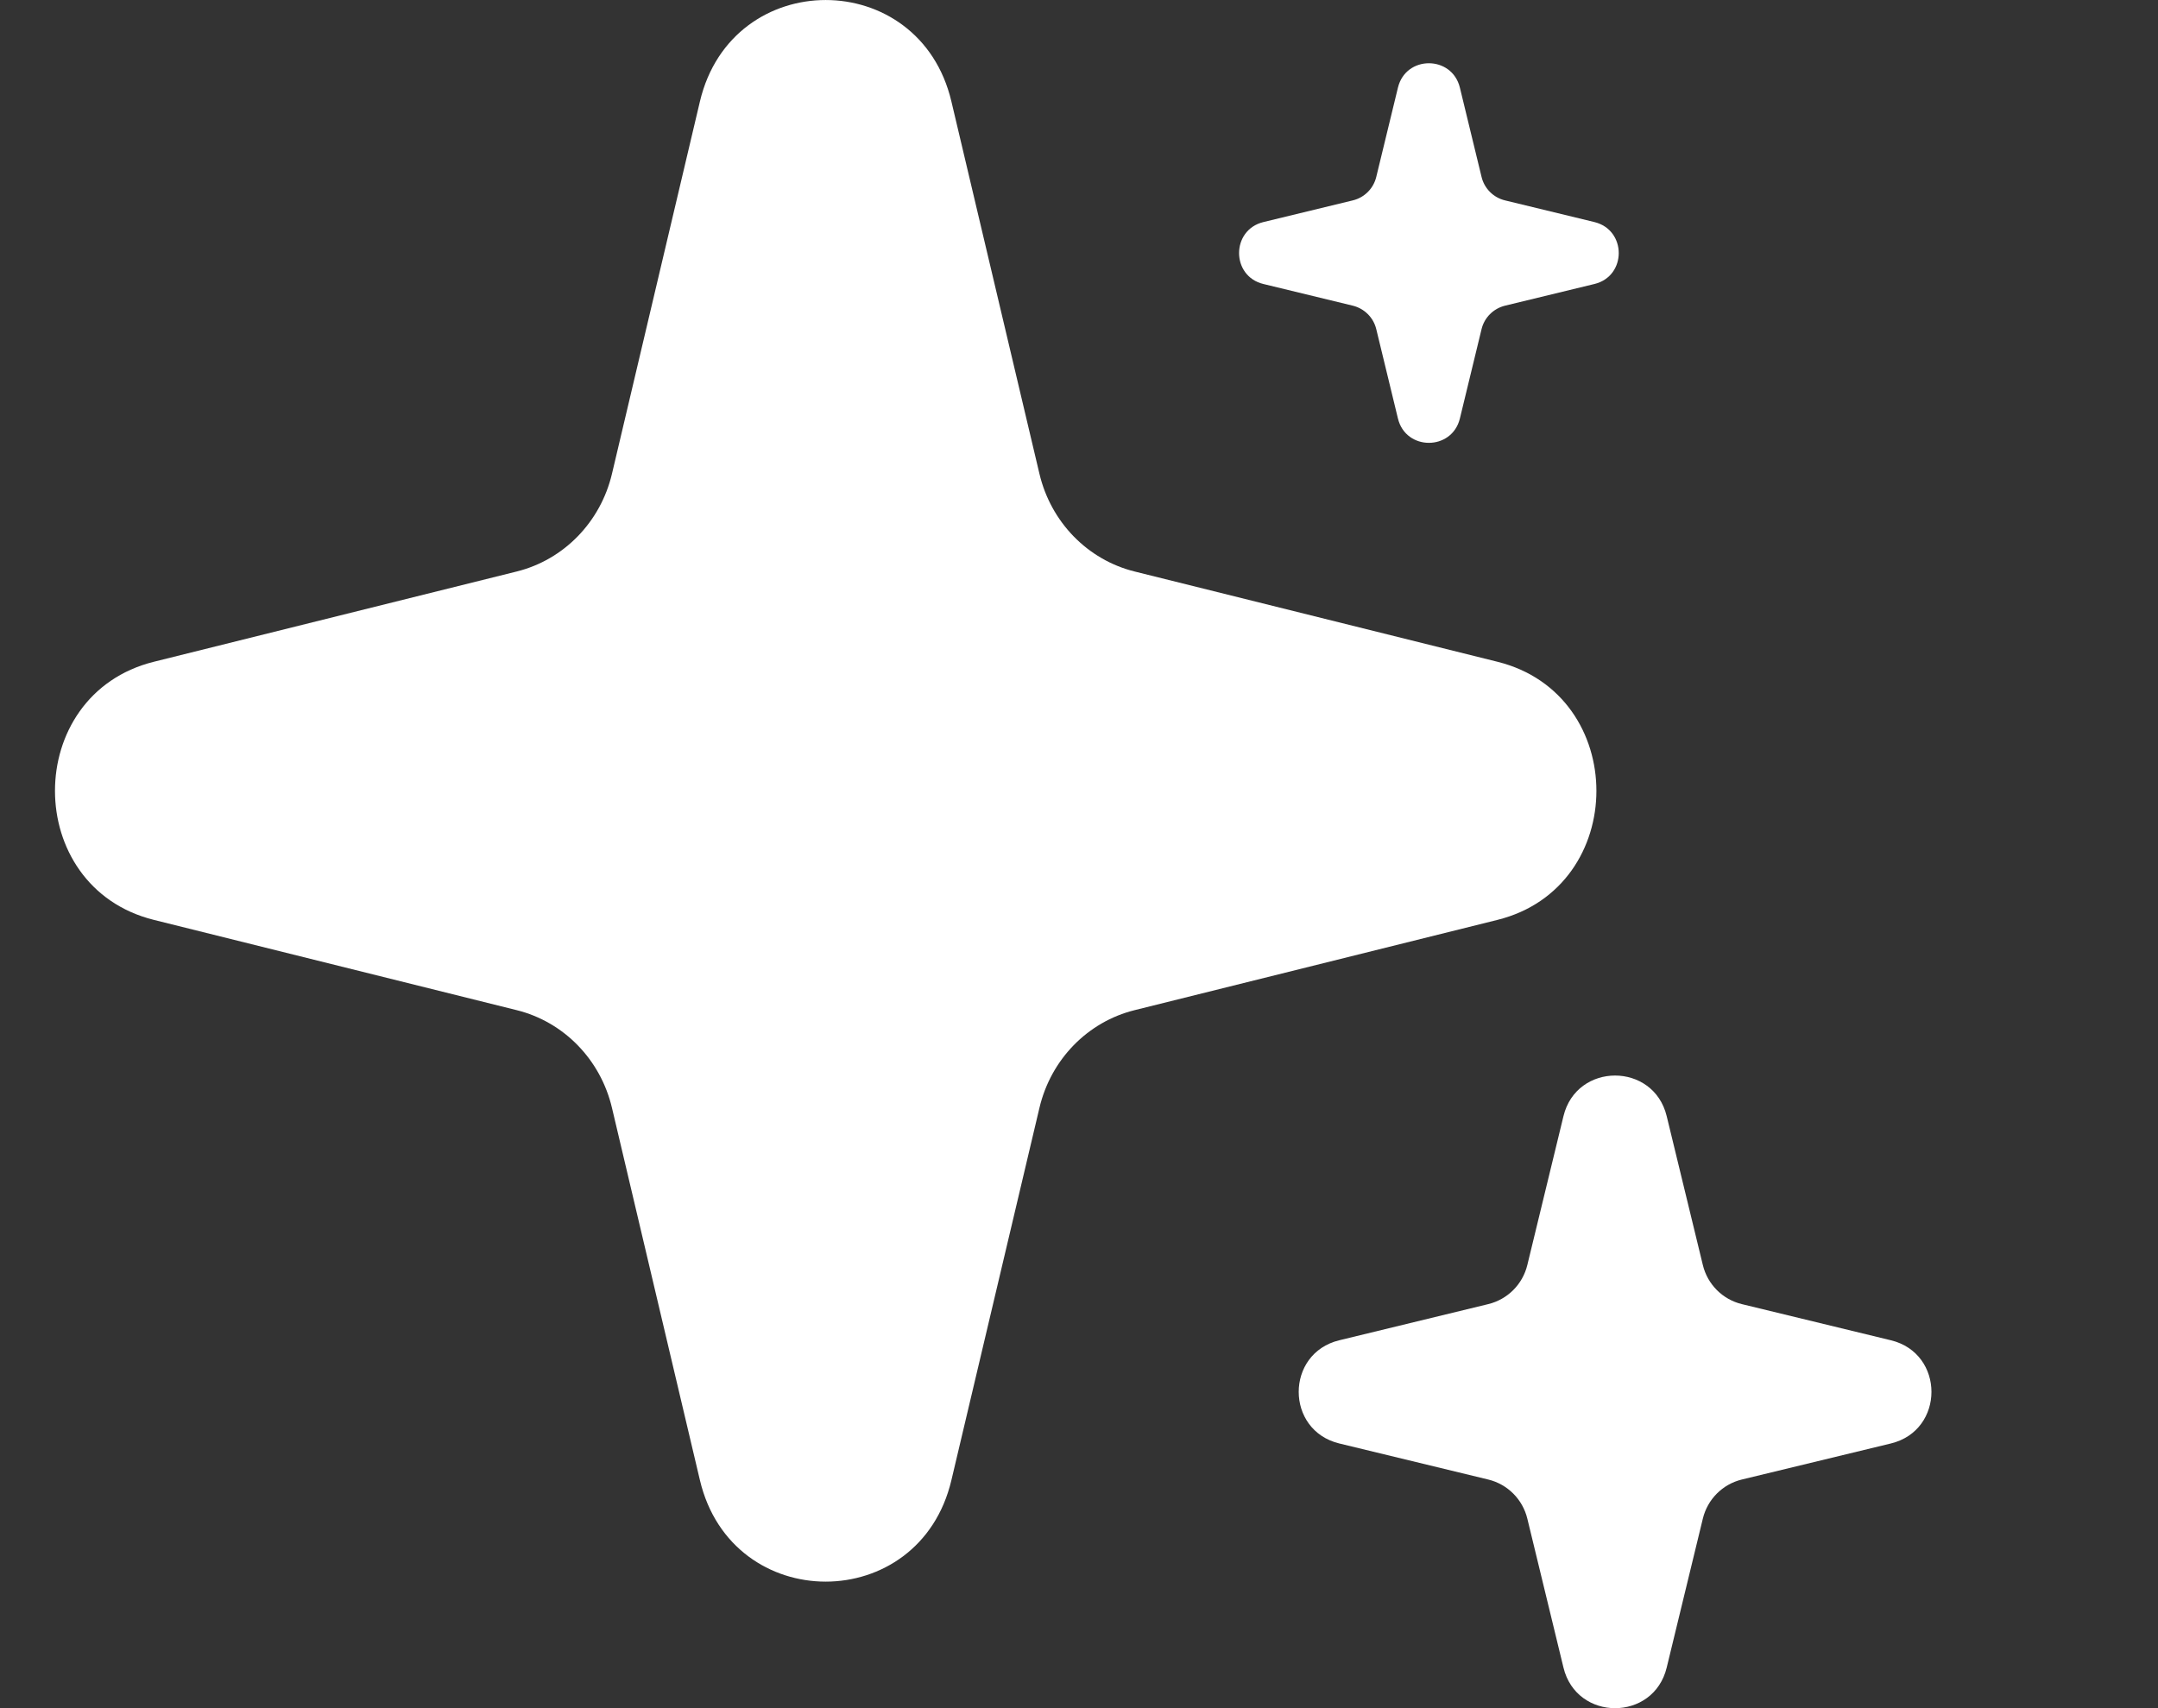 <svg width="24" height="19" viewBox="0 0 24 19" fill="none" xmlns="http://www.w3.org/2000/svg">
<rect x="0" y="0" width="24" height="19" fill="#333333" stroke="none"/>
<path d="M15.547 0.975C15.634 0.613 16.148 0.613 16.236 0.975L16.477 1.968C16.508 2.097 16.609 2.198 16.738 2.229L17.732 2.47C18.093 2.558 18.093 3.072 17.732 3.159L16.738 3.4C16.609 3.432 16.508 3.532 16.477 3.661L16.236 4.655C16.148 5.016 15.634 5.016 15.547 4.655L15.306 3.661C15.275 3.532 15.174 3.432 15.045 3.4L14.051 3.159C13.69 3.072 13.69 2.558 14.051 2.47L15.045 2.229C15.174 2.198 15.275 2.097 15.306 1.968L15.547 0.975Z" fill="white"/>
<path d="M17.388 12.415C17.534 11.813 18.39 11.813 18.536 12.415L18.938 14.071C18.99 14.286 19.157 14.454 19.372 14.506L21.029 14.908C21.631 15.054 21.631 15.91 21.029 16.056L19.372 16.457C19.157 16.509 18.99 16.677 18.938 16.892L18.536 18.549C18.39 19.151 17.534 19.151 17.388 18.549L16.986 16.892C16.934 16.677 16.766 16.509 16.551 16.457L14.895 16.056C14.293 15.91 14.293 15.054 14.895 14.908L16.551 14.506C16.766 14.454 16.934 14.286 16.986 14.071L17.388 12.415Z" fill="white"/>
<path d="M7.784 1.129C8.14 -0.376 10.226 -0.376 10.581 1.129L11.56 5.27C11.687 5.807 12.095 6.227 12.619 6.357L16.654 7.361C18.121 7.726 18.121 9.867 16.654 10.232L12.619 11.236C12.095 11.366 11.687 11.785 11.56 12.323L10.581 16.464C10.226 17.969 8.14 17.969 7.784 16.464L6.806 12.323C6.679 11.785 6.27 11.366 5.746 11.236L1.711 10.232C0.245 9.867 0.245 7.726 1.711 7.361L5.746 6.357C6.27 6.227 6.679 5.807 6.806 5.27L7.784 1.129Z" fill="white"/>
</svg>